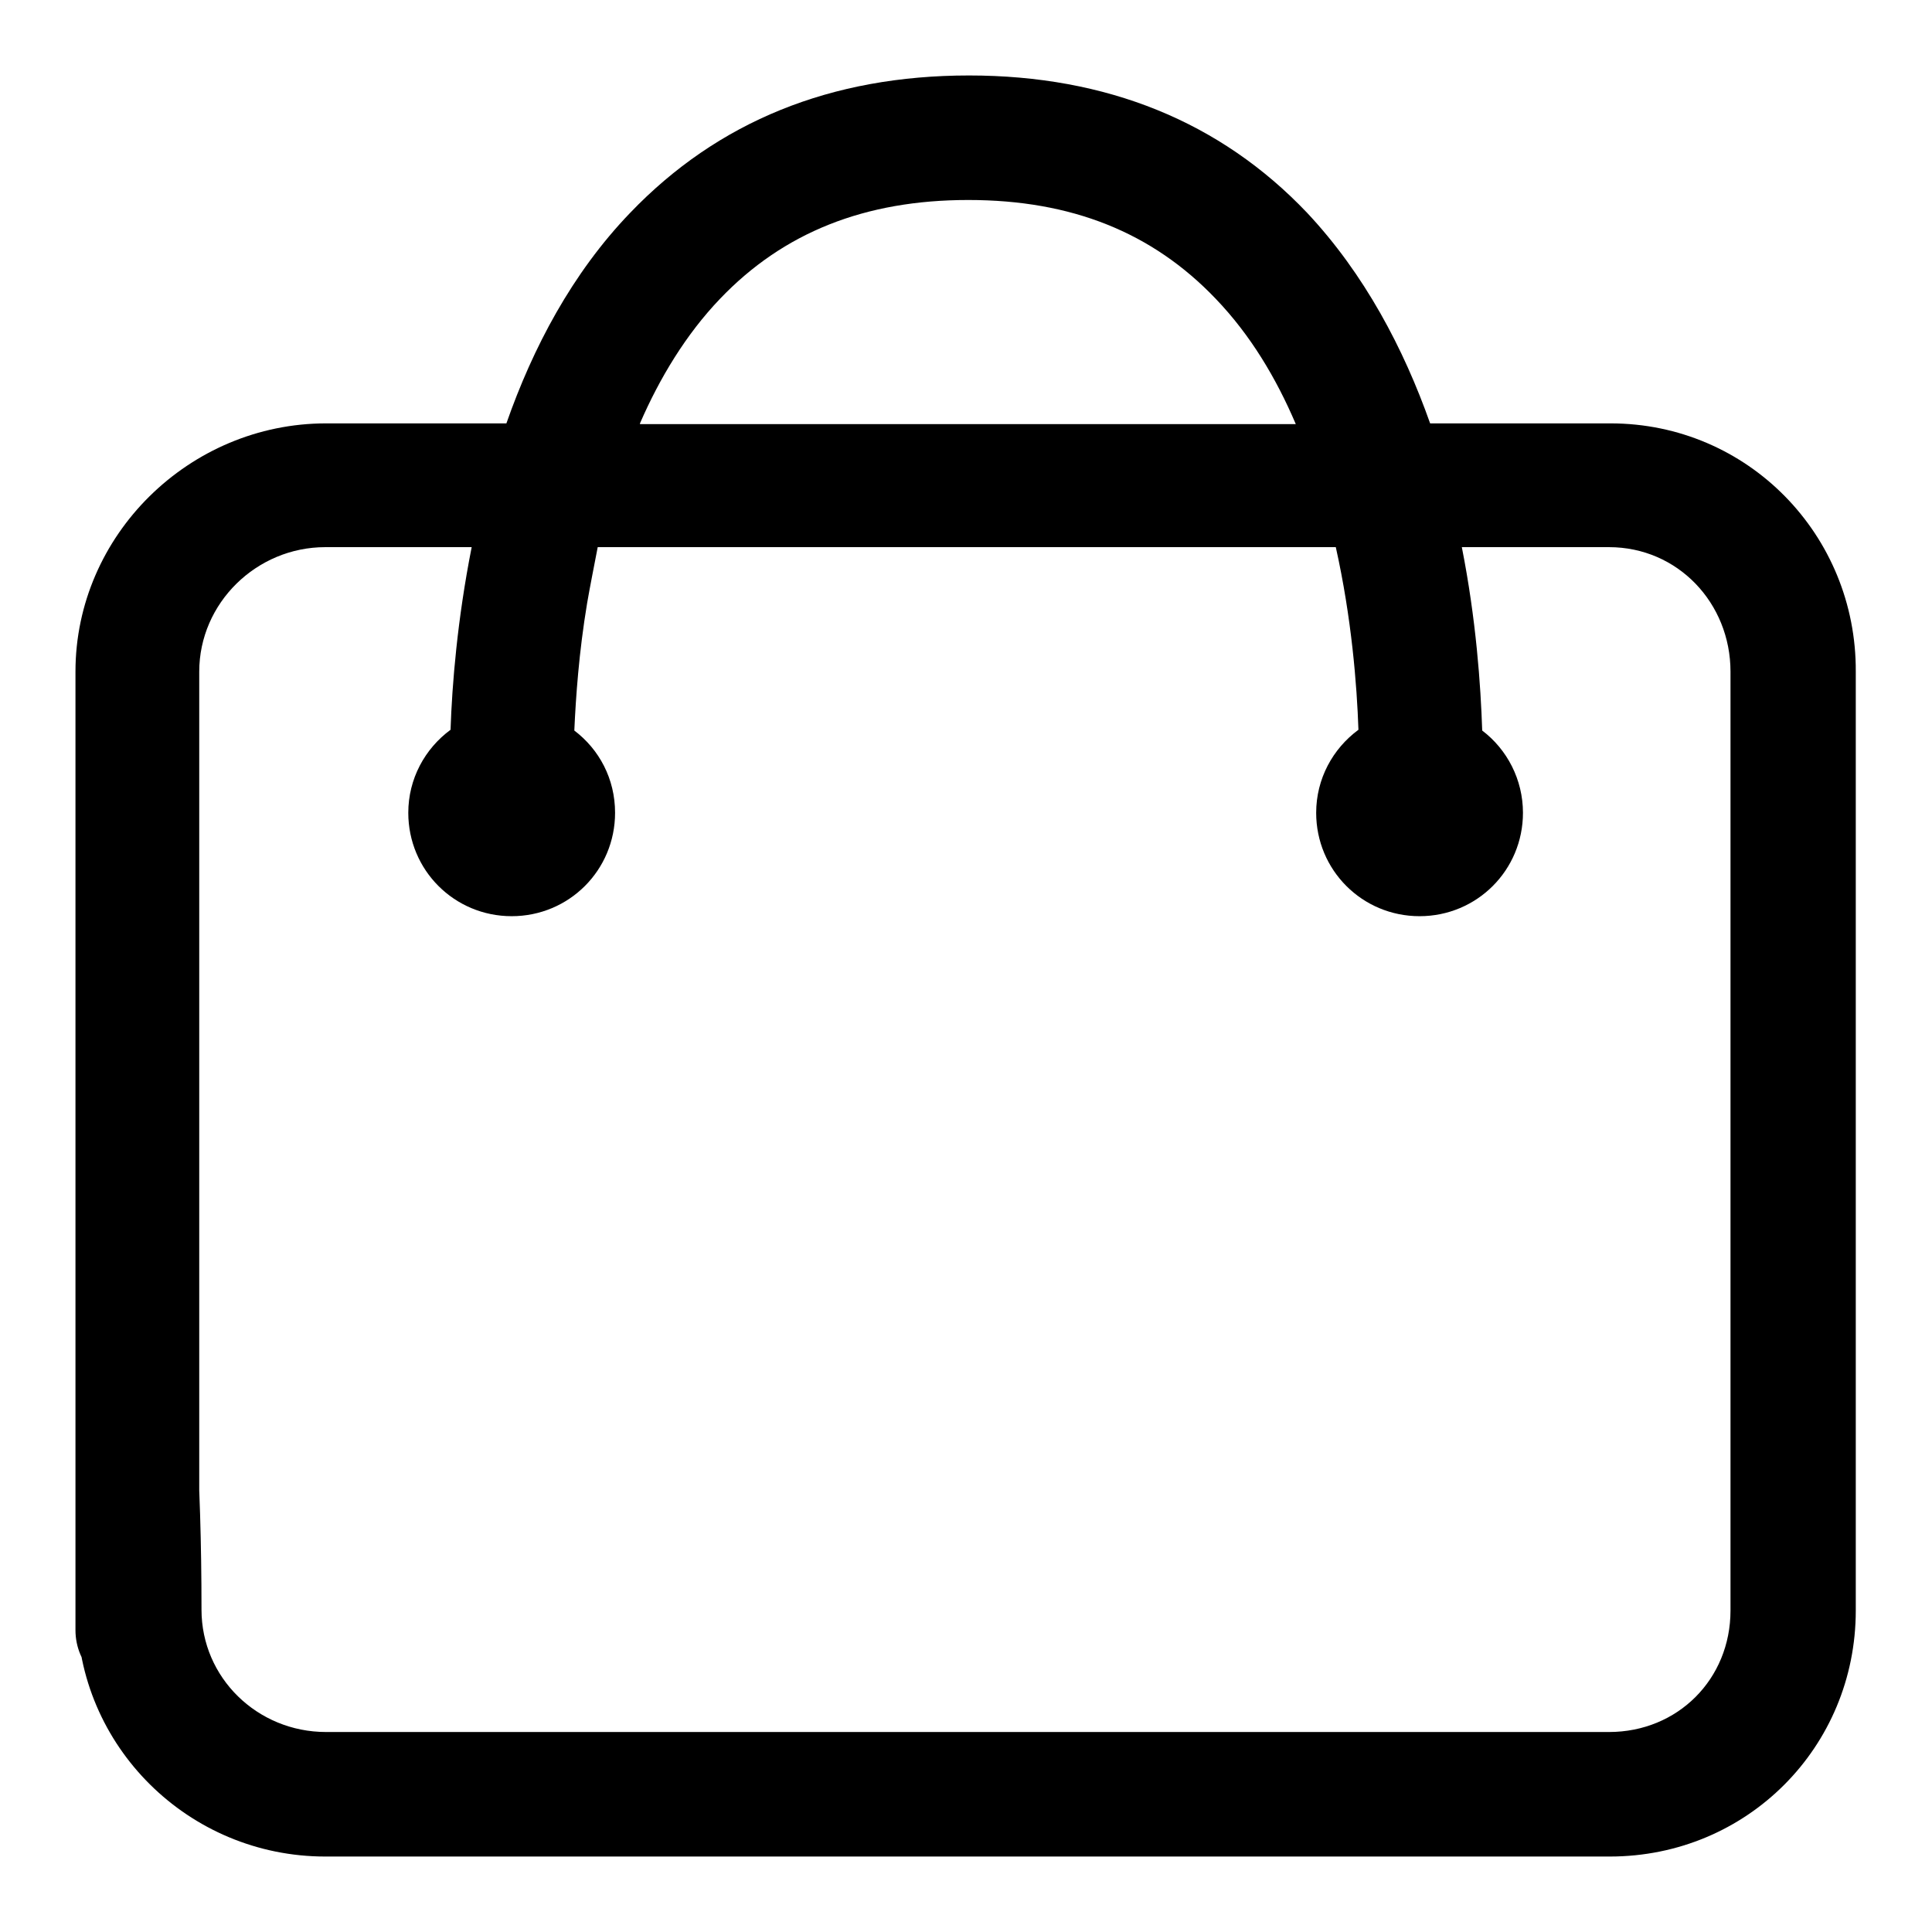 <?xml version="1.0" encoding="utf-8"?>
<!-- Svg Vector Icons : http://www.onlinewebfonts.com/icon -->
<!DOCTYPE svg PUBLIC "-//W3C//DTD SVG 1.1//EN" "http://www.w3.org/Graphics/SVG/1.1/DTD/svg11.dtd">
<svg version="1.1" xmlns="http://www.w3.org/2000/svg" xmlns:xlink="http://www.w3.org/1999/xlink" x="0px" y="0px" viewBox="0 0 256 256" enable-background="new 0 0 256 256" xml:space="preserve">
<g><g><path fill="#000000" d="M213.4,56.1h-23.9c-3.5-9.9-8.7-19.8-16.3-27.9C161.7,16.1,146.6,10,128.4,10c-18.3,0-33.3,6.1-44.9,18.2c-7.7,8-12.9,17.9-16.4,27.9H43.2C25.1,56.1,10,70.9,10,89v127c0,4.6,3.7,8.2,8.2,8.2s8.2-3.7,8.2-8.2V89c0-9.1,7.6-16.5,16.7-16.5h19.4c-1.9,9.6-2.6,18.2-2.8,24.2c-3.4,2.5-5.6,6.5-5.6,11c0,7.6,6.1,13.7,13.7,13.7c7.6,0,13.7-6.1,13.7-13.7c0-4.5-2.1-8.4-5.4-10.9c0.2-4.4,0.6-10.3,1.7-16.9c0.4-2.3,0.9-4.8,1.4-7.4H177c2.1,9.4,2.8,18.3,3,24.2c-3.4,2.5-5.6,6.5-5.6,11c0,7.6,6.1,13.7,13.7,13.7s13.7-6.1,13.7-13.7c0-4.4-2.1-8.4-5.4-10.9c-0.2-6-0.8-14.7-2.7-24.3h19.5c9.1,0,16.1,7.4,16.1,16.5v124.4c0,9.1-7,16.1-16.1,16.1H43.2c-9.1,0-16.5-7.2-16.5-16.2c0-71.7-16.5-71.7-16.5,0c0,18.1,14.8,32.7,32.9,32.7h170.2c18.2,0,32.6-14.5,32.6-32.6V89C246,70.9,231.6,56.1,213.4,56.1L213.4,56.1z M84.8,56.1c2.6-6,6.1-11.8,10.6-16.5c8.4-8.8,19.2-13.1,32.9-13.1c13.7,0,24.4,4.3,32.8,13.1c4.6,4.8,8,10.5,10.6,16.6H84.8L84.8,56.1z"/></g></g>
</svg>